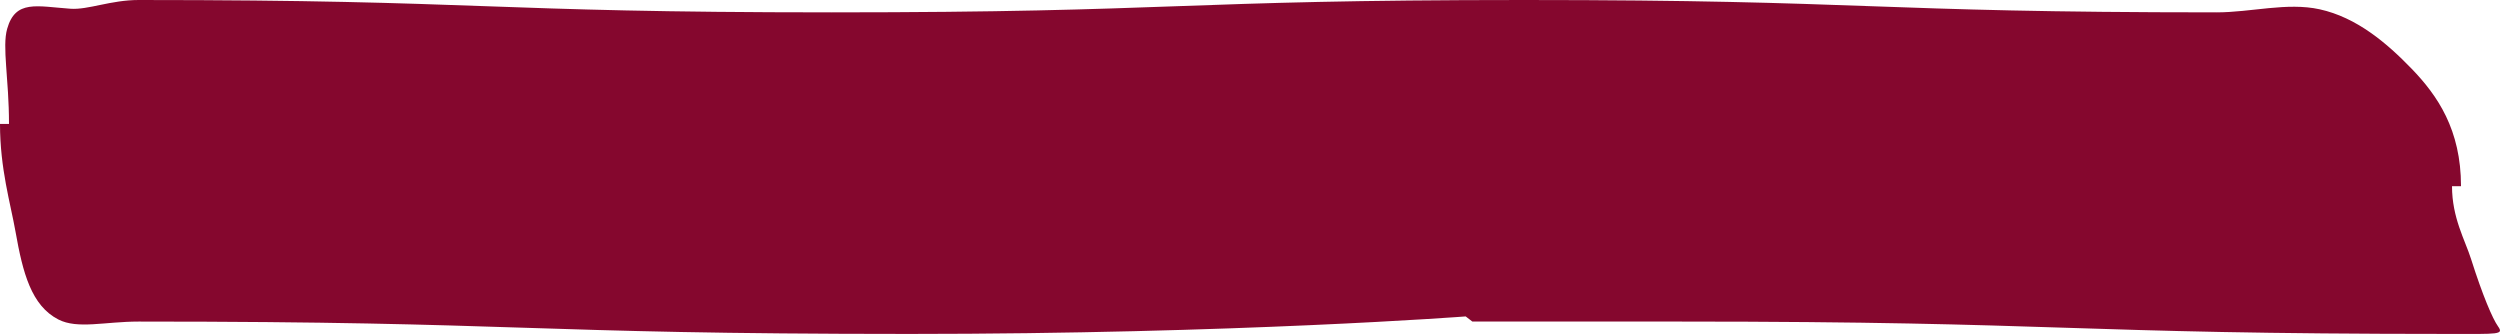 <svg xmlns="http://www.w3.org/2000/svg" width="479.141" height="64.004" viewBox="0 0 479.141 64.004">
  <path id="Path_607" data-name="Path 607" d="M469.657,64c-73.842,0-73.842-2.37-147.683-2.37H282.188l-1.279-.986S236.831,64,174.284,64c-73.845,0-73.845-2.37-147.69-2.37-6.506,0-11.72,1.5-15.411-.4-5.177-2.668-6.811-8.91-8.21-16.833C2.014,38.962,0,32.36,0,23.747H1.724c0-8.734-1.342-14.729-.35-18.229C2.964-.094,7.036,1.216,13.5,1.675,16.9,1.916,21.23,0,26.594,0,92.966,0,92.966,2.37,159.336,2.37S225.71,0,292.085,0,358.46,2.37,424.834,2.37c6.574,0,13.481-1.96,19.737-.591,7.1,1.554,12.879,6.476,17.616,11.375,5,5.167,9.481,11.718,9.481,22.532h-1.724c0,6.06,2.493,10.305,3.657,13.978,2.189,6.907,4.116,11.417,5.158,12.88,1.157,1.625.1,1.454-9.1,1.454" fill="#85072e"/>
</svg>
